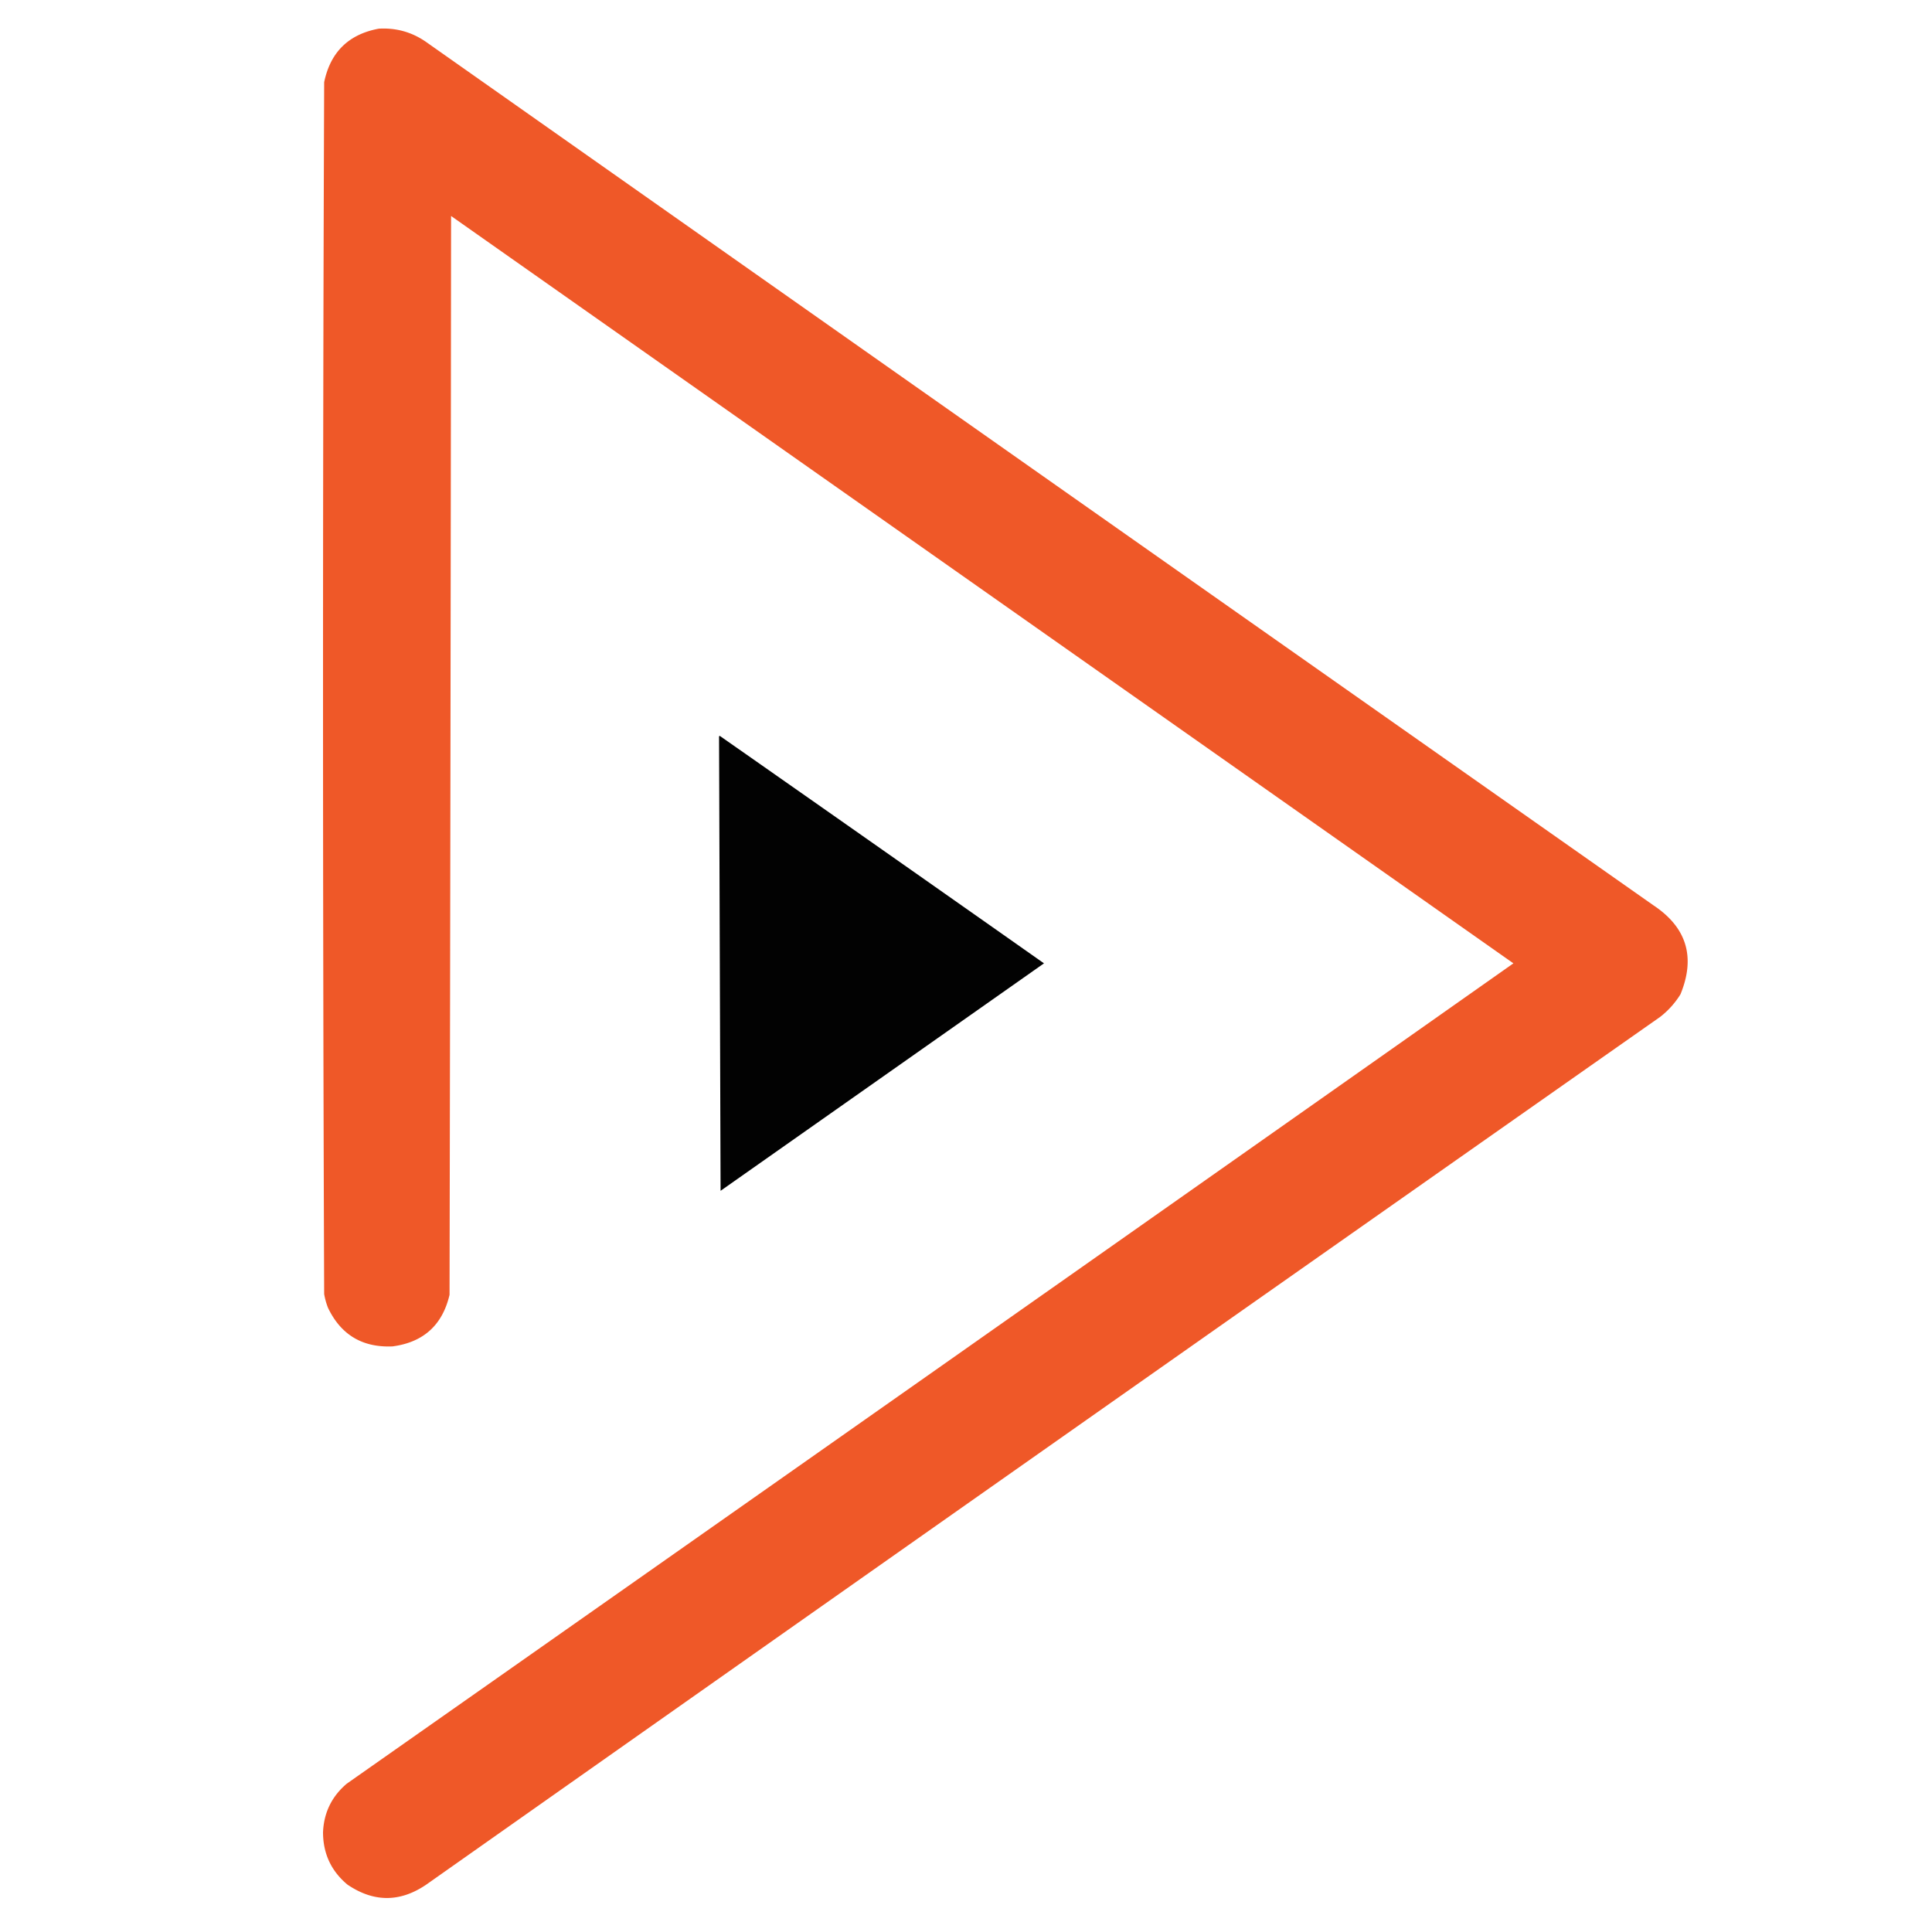 <?xml version="1.0" encoding="UTF-8"?>
<svg data-bbox="422.5 37.32 1784.918 2445.155" height="2514" width="2527" xmlns="http://www.w3.org/2000/svg" shape-rendering="geometricPrecision" text-rendering="geometricPrecision" image-rendering="optimizeQuality" fill-rule="evenodd" clip-rule="evenodd" data-type="color">
    <g>
        <path d="M495.5 37.5c22.767-1.31 43.433 4.523 62 17.5a2105789.976 2105789.976 0 0 0 1605 1129c43.66 28.98 55.49 67.81 35.5 116.5-7.04 11.38-15.87 21.21-26.5 29.5-538.35 377.84-1076.35 756.17-1614 1135-34.29 23.3-68.623 23.3-103 0-21.264-17.7-31.931-40.54-32-68.5 1.118-25.74 11.452-46.9 31-63.5 508.944-357.28 1017.61-714.94 1526-1073C1516.33 934.167 1053.17 608.333 590 282.5c-.426 470.334-1.093 940.67-2 1411-9.28 39.61-34.113 62.11-74.5 67.5-39.415 1.72-67.582-15.11-84.5-50.5a92.023 92.023 0 0 1-5-18 210193.602 210193.602 0 0 1 0-1585c8.209-39.376 32.042-62.71 71.5-70Z" fill="#ef5828" opacity=".993" data-color="1"/>
        <path d="M940.5 963.5c.06-.543.393-.876 1-1a186277.73 186277.73 0 0 1 424 297.5c-141 99.17-282 198.33-423 297.5l-2-594Z" fill="#000000" opacity=".991" data-color="2"/>
    </g>
</svg>

